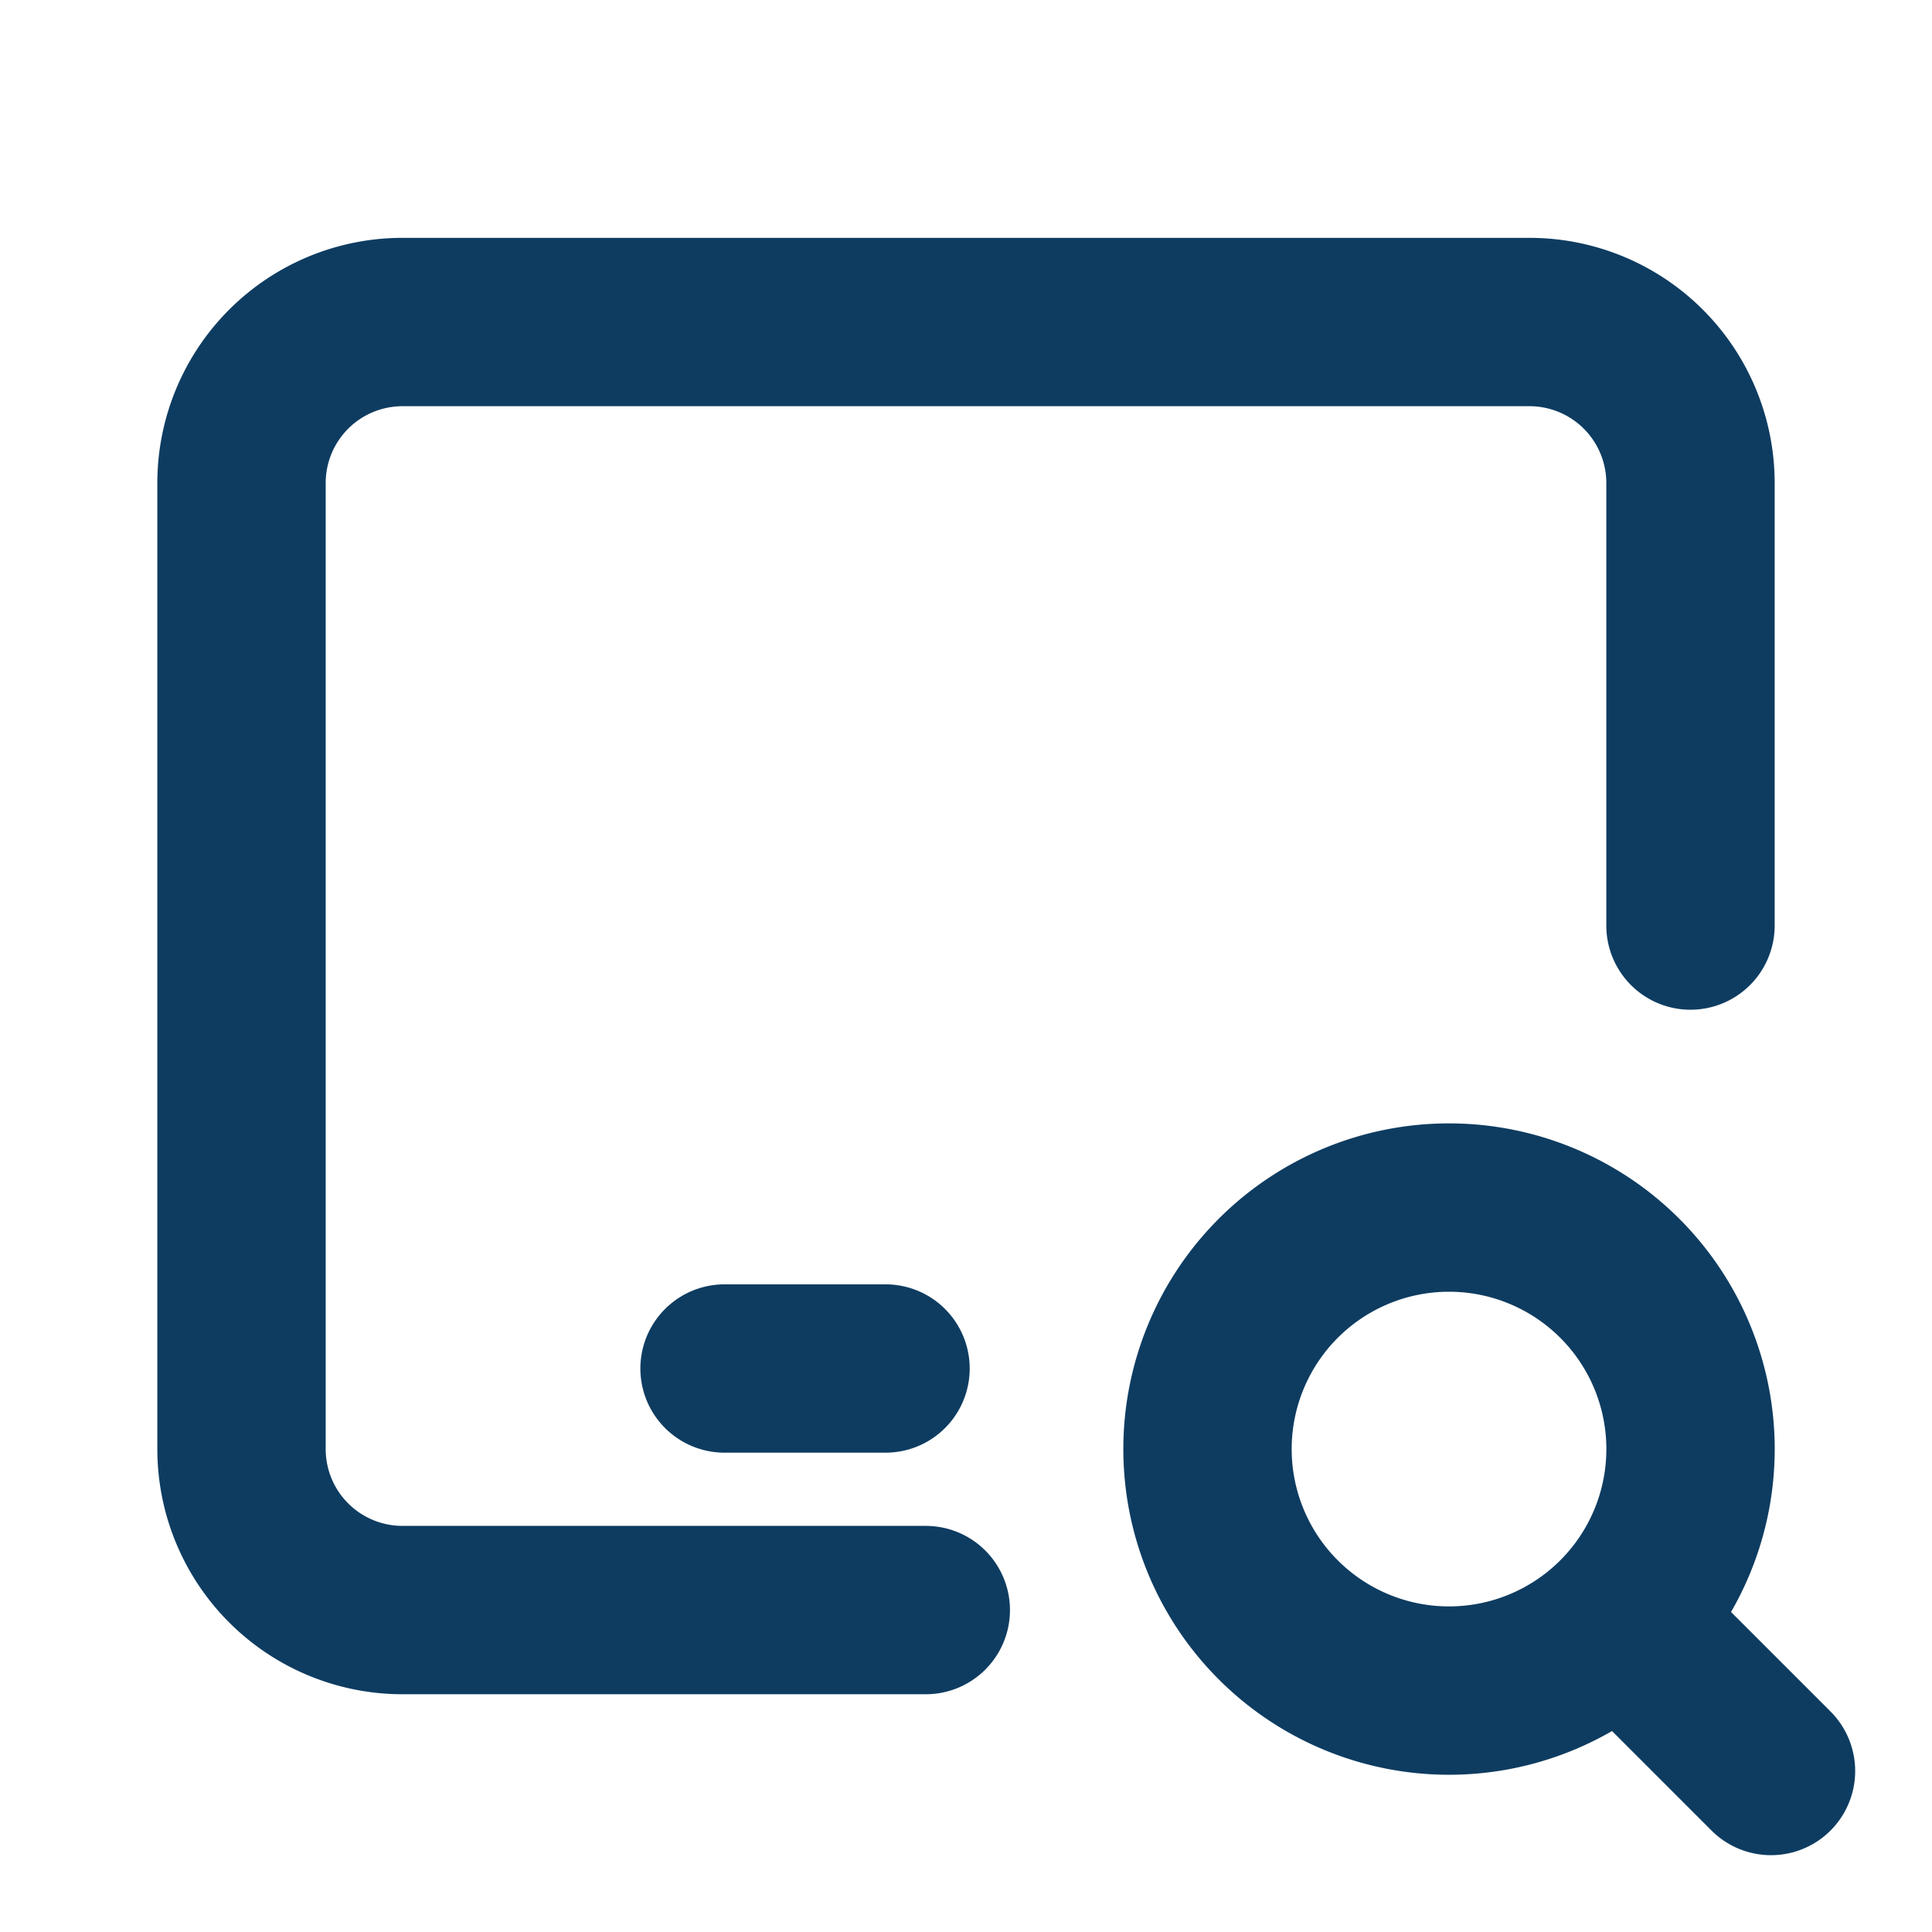 <svg xmlns="http://www.w3.org/2000/svg" width="40.166" height="40.166" viewBox="0 0 40.166 40.166">
  <g id="Group_5752" data-name="Group 5752" transform="translate(-0.998 -0.998)">
    <path id="Path_5306" data-name="Path 5306" d="M0,0H40.166V40.166H0Z" transform="translate(0.998 0.998)" fill="none"/>
    <path id="Path_5307" data-name="Path 5307" d="M17.226,30.778H6.347A3.347,3.347,0,0,1,3,27.43V7.347A3.347,3.347,0,0,1,6.347,4h23.43a3.347,3.347,0,0,1,3.347,3.347v9.2" transform="translate(3.019 3.693)" fill="none" stroke="#0e3c61" stroke-linecap="round" stroke-linejoin="round" stroke-width="3.5"/>
    <path id="Path_5308" data-name="Path 5308" d="M9,17h3.347" transform="translate(7.061 12.449)" fill="none" stroke="#0e3c61" stroke-linecap="round" stroke-linejoin="round" stroke-width="3.5"/>
    <path id="Path_5309" data-name="Path 5309" d="M20.021,20.021m-5.021,0A5.021,5.021,0,1,0,20.021,15,5.021,5.021,0,0,0,15,20.021" transform="translate(11.102 11.103)" fill="none" stroke="#0e3c61" stroke-linecap="round" stroke-linejoin="round" stroke-width="3.5"/>
    <path id="Path_5310" data-name="Path 5310" d="M20.2,20.2l3.012,3.012" transform="translate(14.605 14.605)" fill="none" stroke="#0e3c61" stroke-linecap="round" stroke-linejoin="round" stroke-width="3.5"/>
  </g>
</svg>
